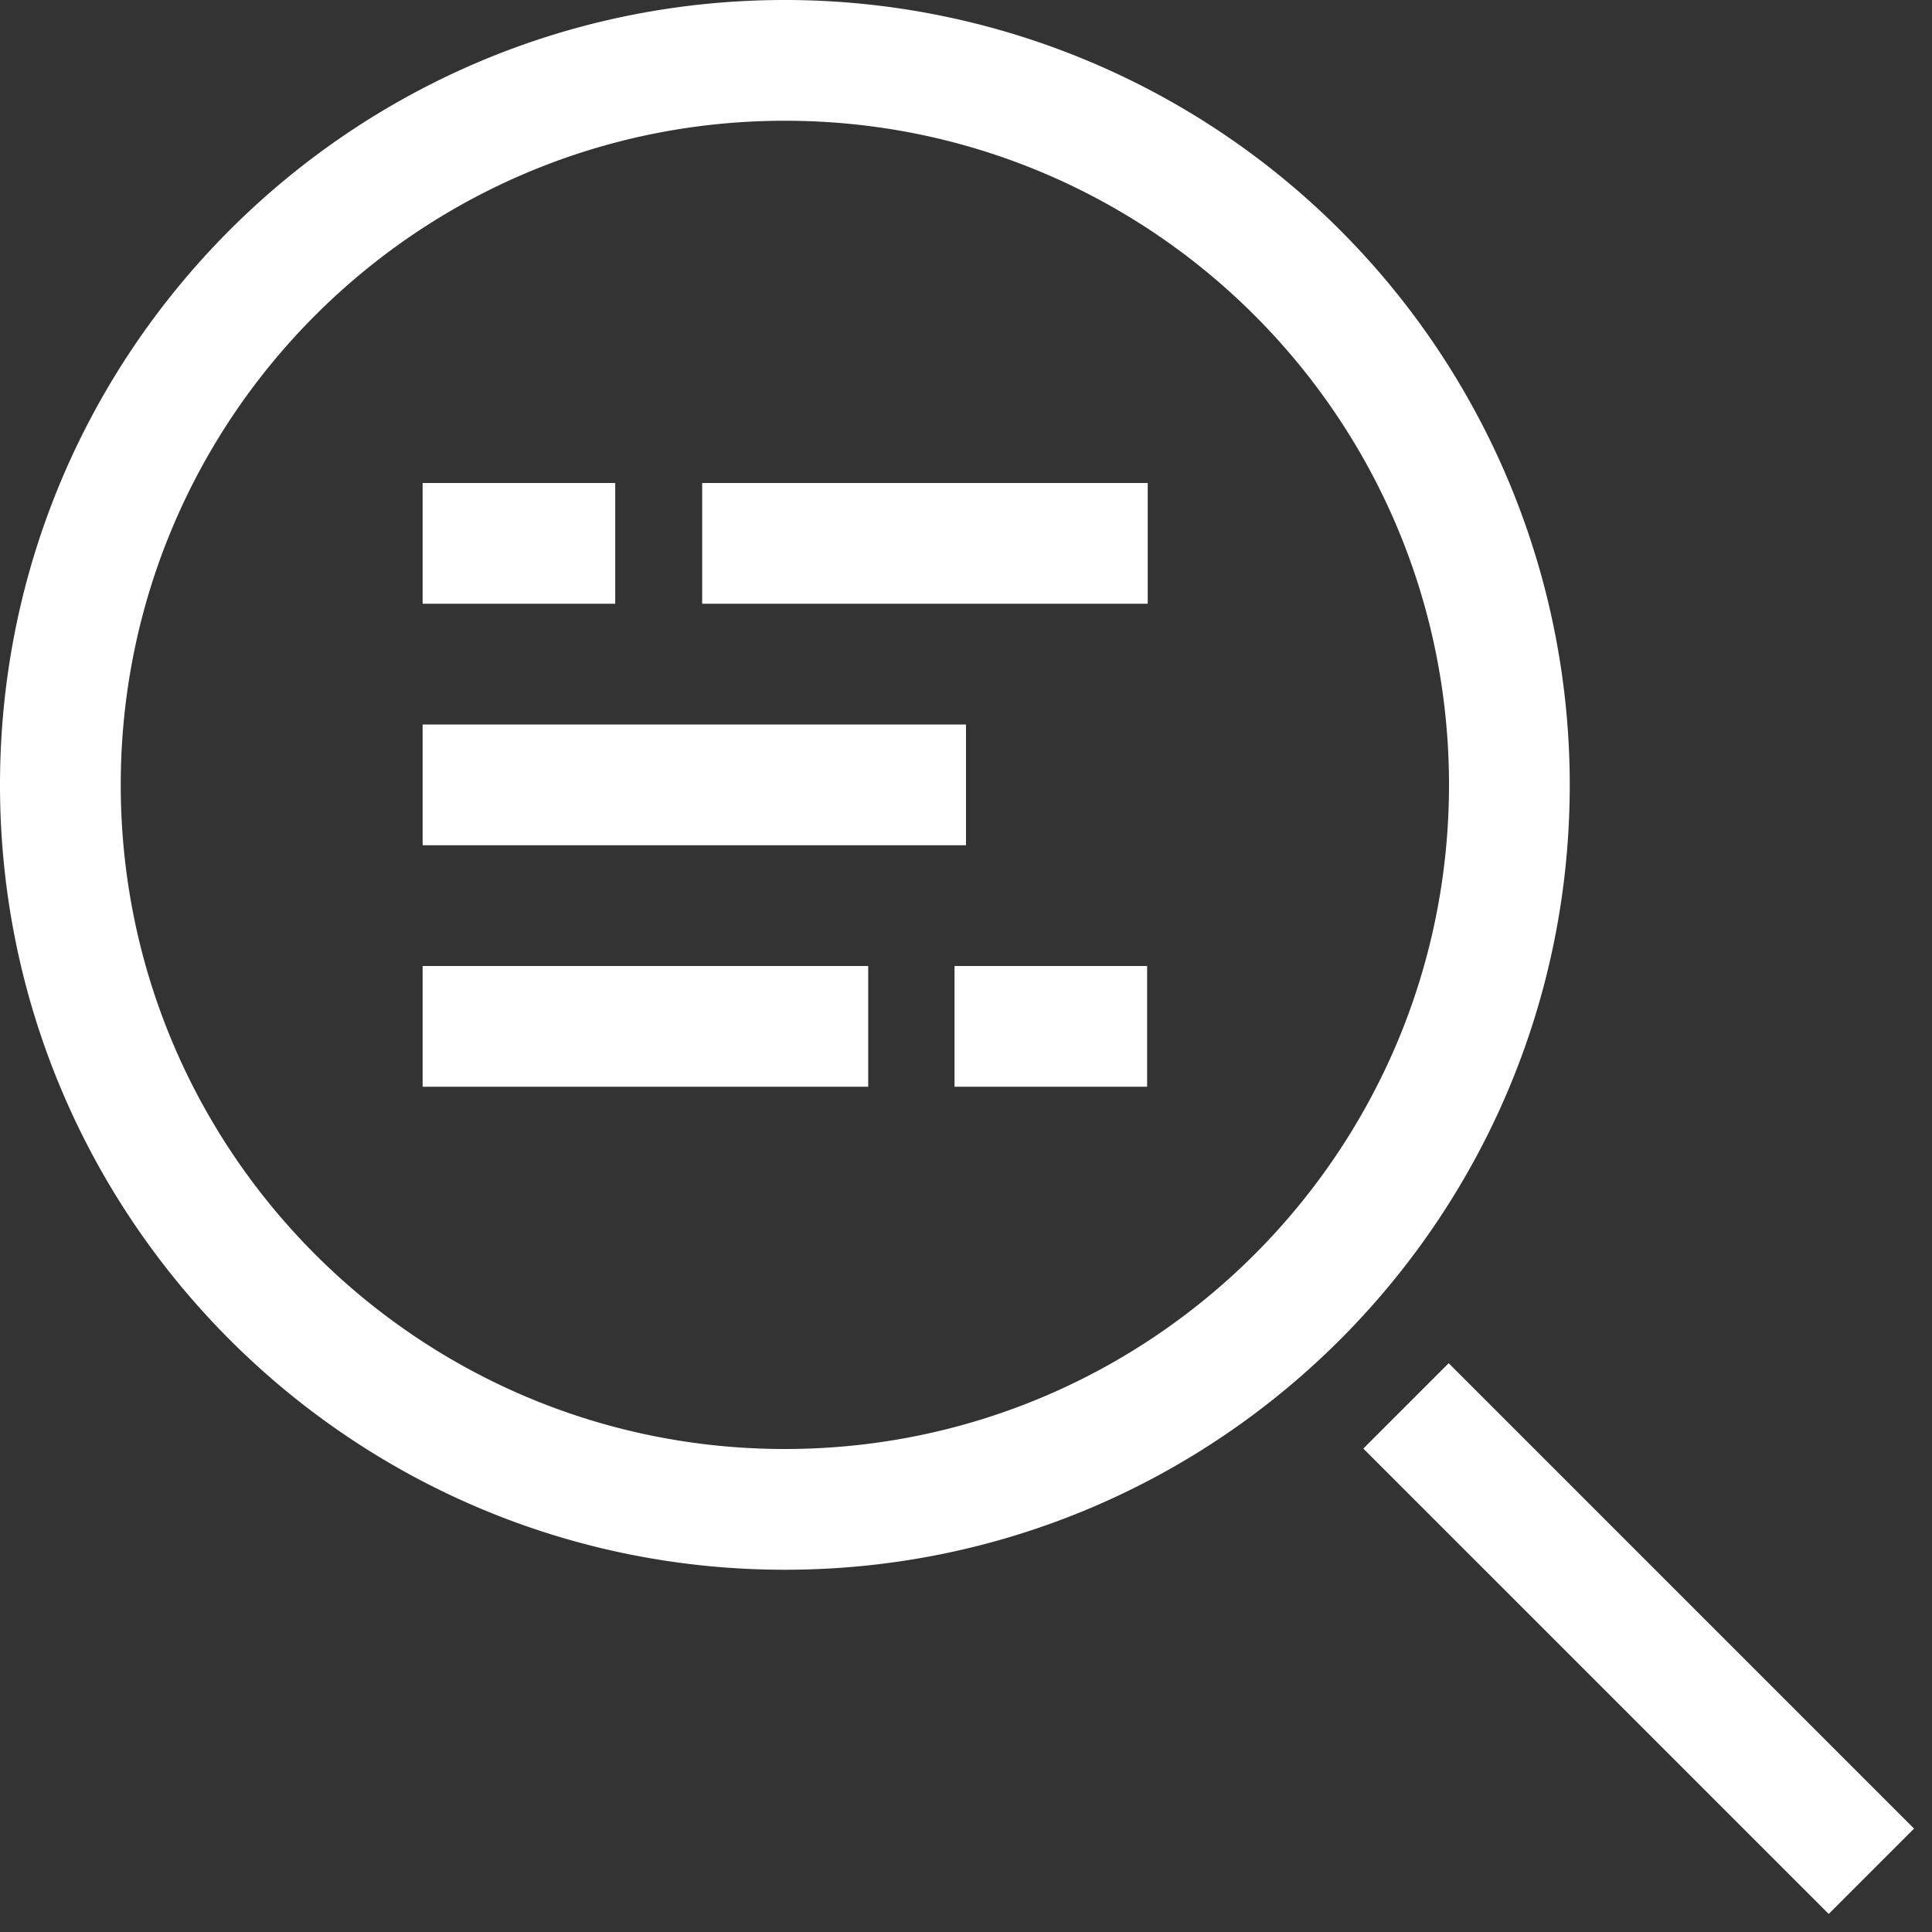<svg xmlns="http://www.w3.org/2000/svg" width="64" height="64" viewBox="0 0 32 32"><rect x="0" y="0" width="32" height="32" fill="#333333" stroke="none"/><path fill="#ffffff" d="M11.63 8h7.38v2h-7.38z" class="ouiIcon__fillSecondary"/><path fill="#ffffff" d="M7 8h3.19v2H7z"/><path fill="#ffffff" d="M7 16h7.38v2H7z" class="ouiIcon__fillSecondary"/><path fill="#ffffff" d="M15.81 16H19v2h-3.19zM7 12h9v2H7z"/><path fill="#ffffff" d="M13 0C5.82 0 0 5.82 0 13s5.82 13 13 13s13-5.82 13-13A13 13 0 0 0 13 0m0 24C6.925 24 2 19.075 2 13S6.925 2 13 2s11 4.925 11 11s-4.925 11-11 11m9.581-.007l1.414-1.414l7.708 7.708l-1.414 1.414z"/></svg>